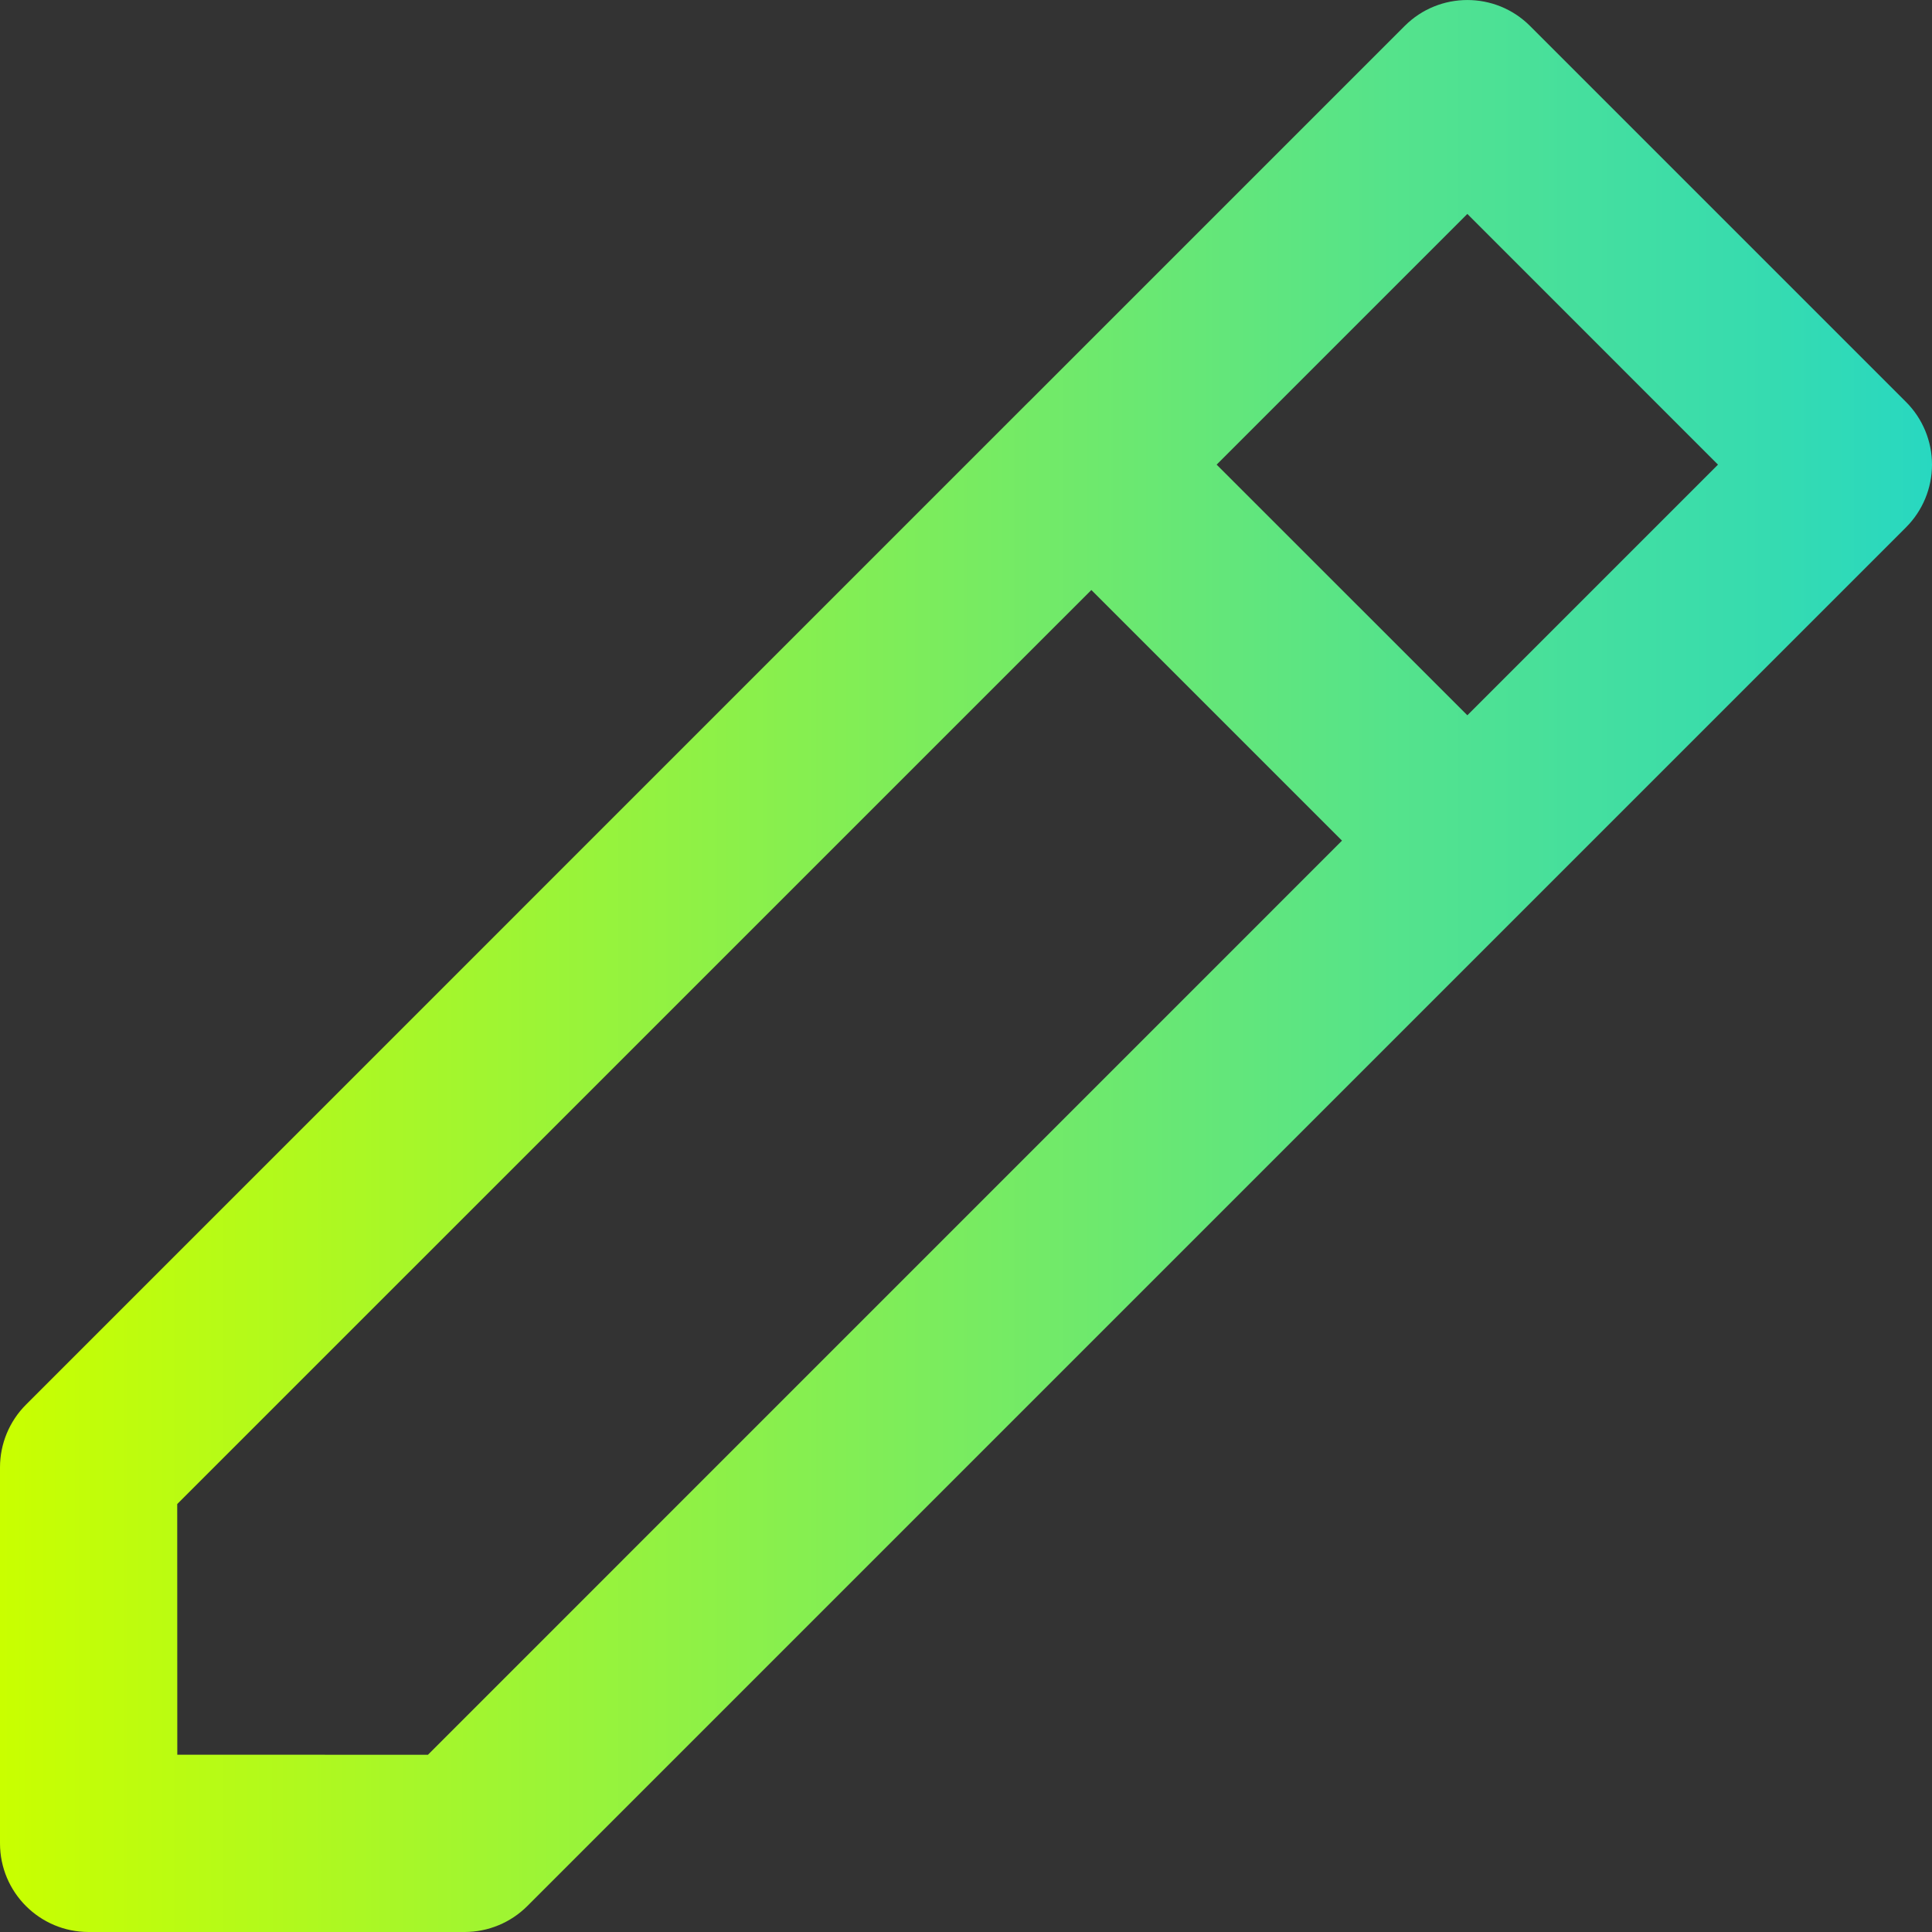 <svg width="26" height="26" viewBox="0 0 26 26" fill="none" xmlns="http://www.w3.org/2000/svg">
<rect x="0" y="0" width="26" height="26" fill="#333333" stroke="none"/>
<path fill-rule="evenodd" clip-rule="evenodd" d="M18.904 0.349C19.369 -0.116 20.125 -0.116 20.59 0.349L25.651 5.41C25.874 5.633 26 5.937 26 6.253C26 6.569 25.874 6.873 25.651 7.096L20.591 12.156C20.591 12.156 20.591 12.156 20.59 12.157C20.59 12.157 20.59 12.157 20.59 12.157L7.096 25.651C6.873 25.874 6.569 26 6.253 26L1.193 26C0.534 26 0 25.466 0 24.807L5.57877e-10 19.747C-9.66788e-06 19.431 0.126 19.127 0.349 18.904L13.839 5.413C13.841 5.412 13.842 5.411 13.843 5.41C13.845 5.408 13.846 5.407 13.847 5.406L18.904 0.349ZM14.687 7.94L2.385 20.241L2.386 23.614L5.759 23.615L18.06 11.313L14.687 7.94ZM19.747 9.626L16.373 6.253L19.747 2.879L23.12 6.253L19.747 9.626Z" fill="url(#paint0_linear_263_1414)"/>
<defs>
<linearGradient id="paint0_linear_263_1414" x1="0" y1="26" x2="27.95" y2="26" gradientUnits="userSpaceOnUse">
<stop stop-color="#C9FF00"/>
<stop offset="1" stop-color="#1CD5CF"/>
</linearGradient>
</defs>
</svg>
